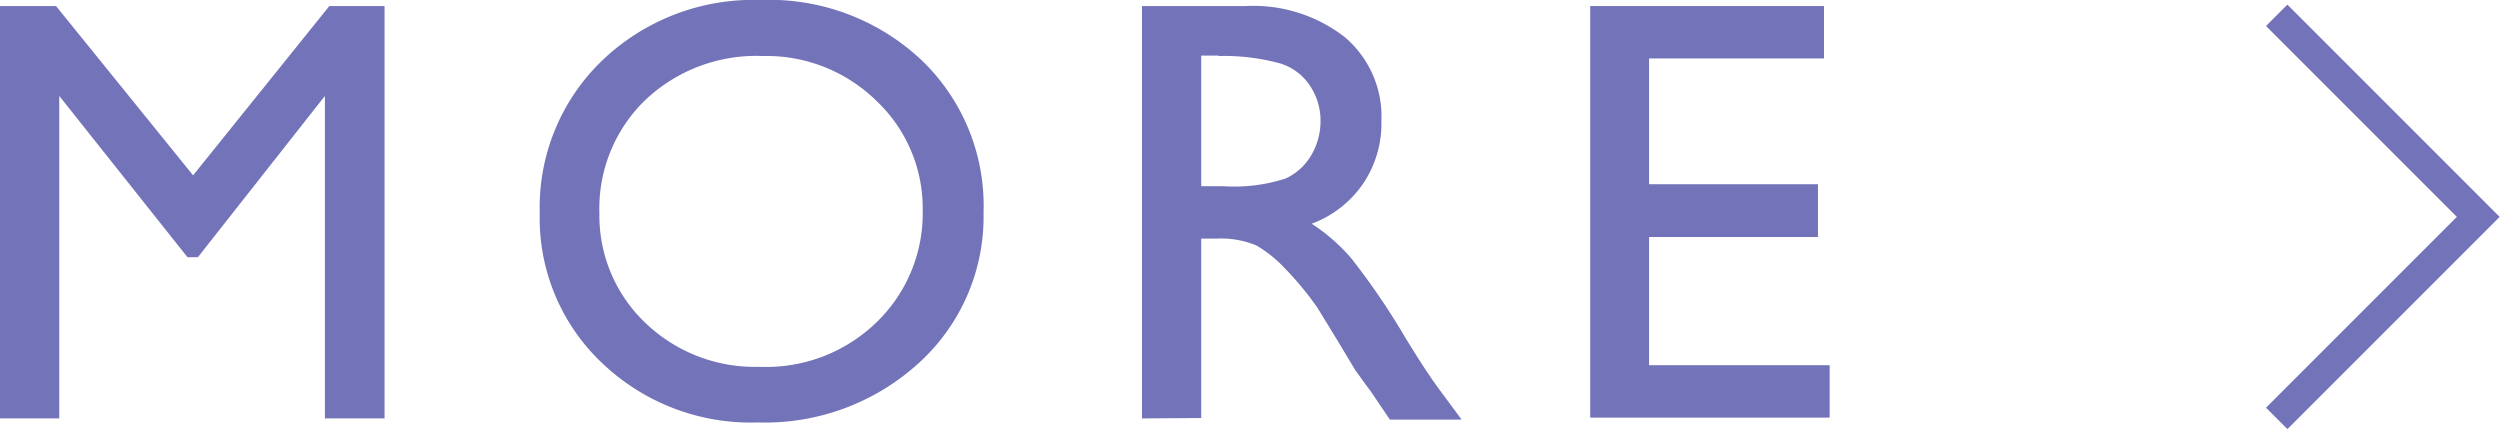 <svg xmlns="http://www.w3.org/2000/svg" viewBox="0 0 62.02 10.64"><defs><style>.cls-1{fill:#7373b9;}.cls-2{fill:none;stroke:#7373b9;stroke-miterlimit:10;stroke-width:0.75px;}</style></defs><title>more</title><g id="レイヤー_2" data-name="レイヤー 2"><g id="レイヤー_1-2" data-name="レイヤー 1"><path class="cls-1" d="M8.17.15H9.54V10.38H8.06v-8l-3.15,4H4.65l-3.18-4v8H0V.15H1.39l3.4,4.2Z"/><path class="cls-1" d="M18.87,0a5.51,5.51,0,0,1,4,1.5A5,5,0,0,1,24.4,5.27,4.9,4.9,0,0,1,22.8,9a5.66,5.66,0,0,1-4,1.48A5.34,5.34,0,0,1,14.93,9a4.94,4.94,0,0,1-1.54-3.72A5.05,5.05,0,0,1,14.94,1.5,5.42,5.42,0,0,1,18.87,0Zm.06,1.39A4,4,0,0,0,16,2.49a3.74,3.74,0,0,0-1.13,2.8A3.67,3.67,0,0,0,16,8a3.92,3.92,0,0,0,2.84,1.1A3.93,3.93,0,0,0,21.74,8a3.75,3.75,0,0,0,1.15-2.79A3.66,3.66,0,0,0,21.74,2.5,3.89,3.89,0,0,0,18.92,1.39Z"/><path class="cls-1" d="M28.33,10.38V.15H30.9a3.7,3.7,0,0,1,2.46.77A2.58,2.58,0,0,1,34.27,3a2.67,2.67,0,0,1-.45,1.55,2.67,2.67,0,0,1-1.28,1,4.52,4.52,0,0,1,1,.88,17.78,17.78,0,0,1,1.32,1.94q.53.87.86,1.31l.54.73H34.48L34,9.7l-.09-.12-.29-.4-.45-.75-.49-.8a8,8,0,0,0-.83-1,3.17,3.17,0,0,0-.68-.54,2.29,2.29,0,0,0-1-.17H29.8v4.45Zm1.9-9H29.8V4.62h.56a4.14,4.14,0,0,0,1.53-.19,1.43,1.43,0,0,0,.64-.58A1.67,1.67,0,0,0,32.76,3a1.56,1.56,0,0,0-.26-.87,1.37,1.37,0,0,0-.72-.55A5.2,5.2,0,0,0,30.24,1.39Z"/><path class="cls-1" d="M39.45.15h5.8v1.3H40.91V4.57H45.1V5.88H40.91V9.06h4.48v1.3H39.45Z"/><polyline class="cls-2" points="56.48 0.38 61.48 5.38 56.48 10.38"/></g></g></svg>